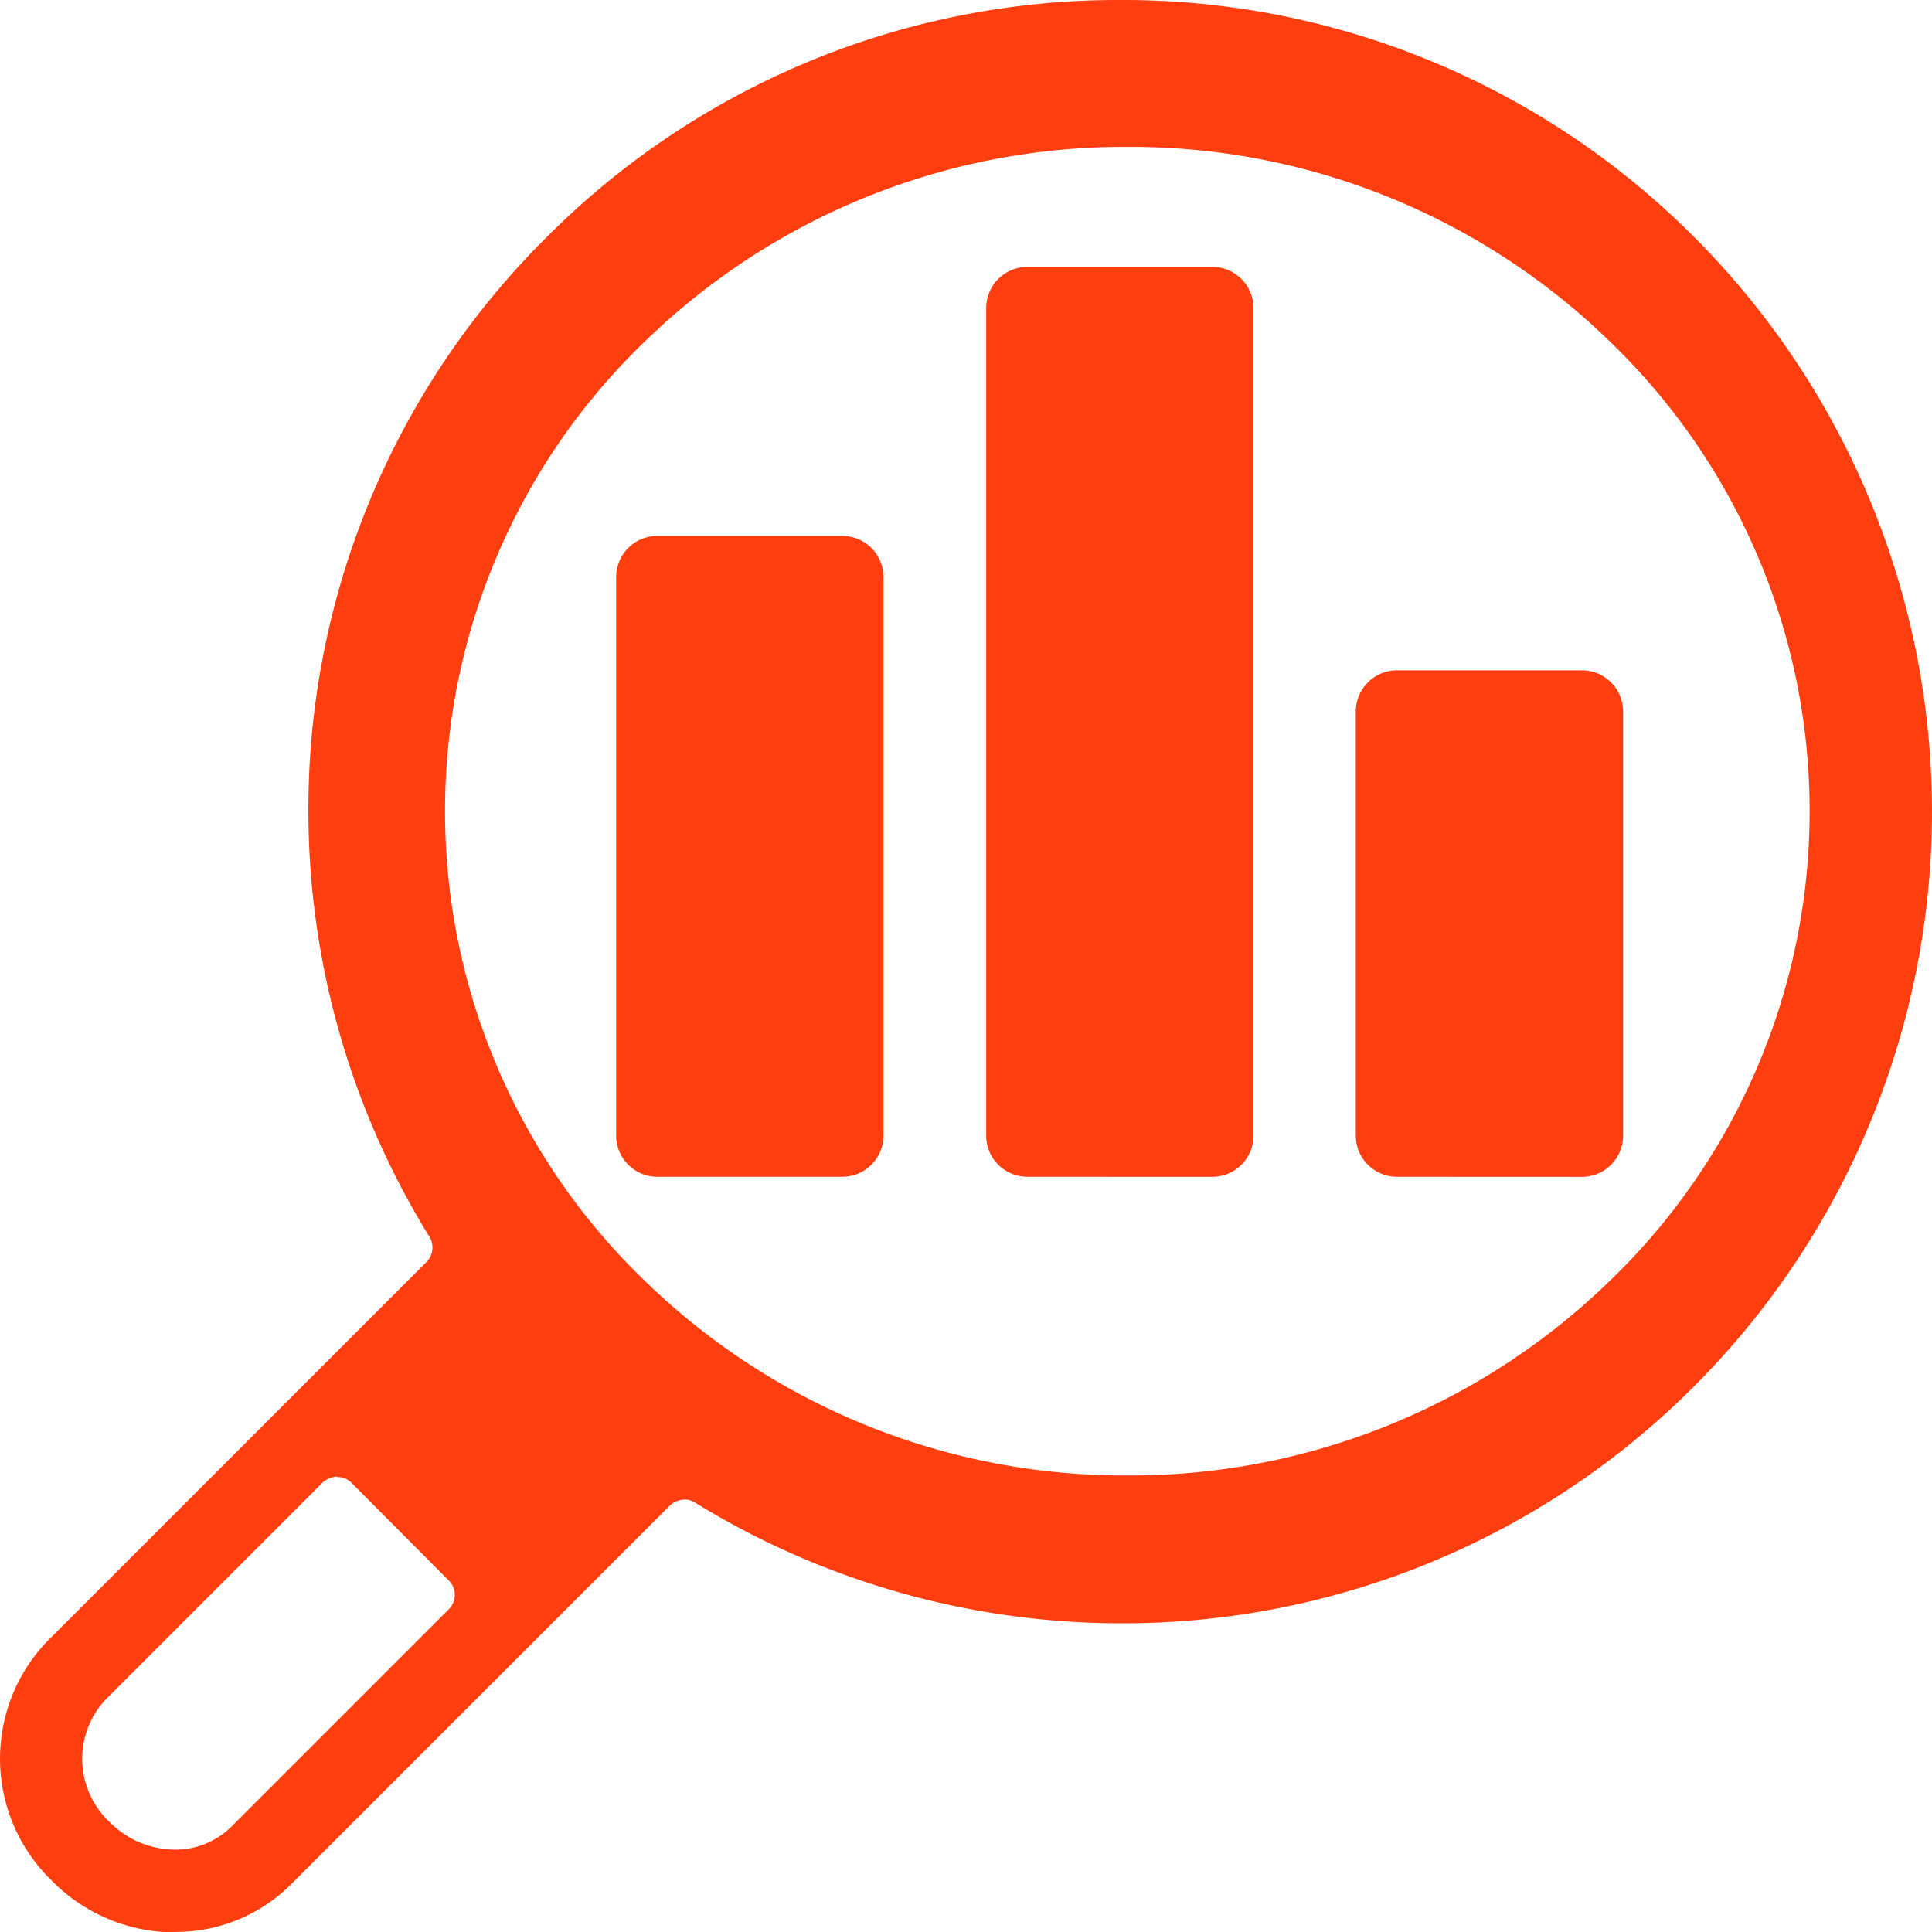 <svg xmlns="http://www.w3.org/2000/svg" width="75.988" height="76" viewBox="0 0 75.988 76">
  <path id="Path_13115" data-name="Path 13115" d="M-167.97,481.962a6.672,6.672,0,0,1-.173-9.409l14.917-14.917a.808.808,0,0,0,.121-.984,31.877,31.877,0,0,1-4.765-16.729,31.68,31.68,0,0,1,9.357-22.582A31.7,31.7,0,0,1-125.931,408a31.7,31.7,0,0,1,22.582,9.341,31.979,31.979,0,0,1,0,45.165,31.7,31.7,0,0,1-22.582,9.34A31.948,31.948,0,0,1-142.66,467.1a.723.723,0,0,0-.414-.121.877.877,0,0,0-.569.224l-14.917,14.917a6.4,6.4,0,0,1-4.541,1.865l-.017.018A6.781,6.781,0,0,1-167.97,481.962ZM-157.3,466.3l-8.563,8.563a3.411,3.411,0,0,0,.173,4.8,3.658,3.658,0,0,0,2.555,1.087,3.149,3.149,0,0,0,2.245-.914l8.546-8.546a.793.793,0,0,0,0-1.122l-3.833-3.85a.767.767,0,0,0-.569-.225l.018-.017A.883.883,0,0,0-157.3,466.3Zm12.639-44.847a25.62,25.62,0,0,0-7.836,18.452,25.62,25.62,0,0,0,7.836,18.45,27.022,27.022,0,0,0,19,7.676,27.021,27.021,0,0,0,19-7.676,25.62,25.62,0,0,0,7.836-18.45,25.62,25.62,0,0,0-7.836-18.452,27.021,27.021,0,0,0-19-7.676A27.022,27.022,0,0,0-144.662,421.456Zm29.609,32.831a1.621,1.621,0,0,1-1.623-1.623V435.987a1.622,1.622,0,0,1,1.623-1.623h7.268a1.621,1.621,0,0,1,1.623,1.623v16.677a1.62,1.62,0,0,1-1.623,1.623Zm-14.538,0a1.62,1.62,0,0,1-1.622-1.623V420.12a1.621,1.621,0,0,1,1.622-1.623h7.269a1.622,1.622,0,0,1,1.623,1.623v32.543a1.621,1.621,0,0,1-1.623,1.623Zm-14.553,0a1.62,1.62,0,0,1-1.623-1.623V430.7a1.62,1.62,0,0,1,1.623-1.622h7.268a1.621,1.621,0,0,1,1.623,1.622v21.961a1.621,1.621,0,0,1-1.623,1.623Z" transform="translate(170 -408)" fill="#ff3e0f"/>
</svg>
